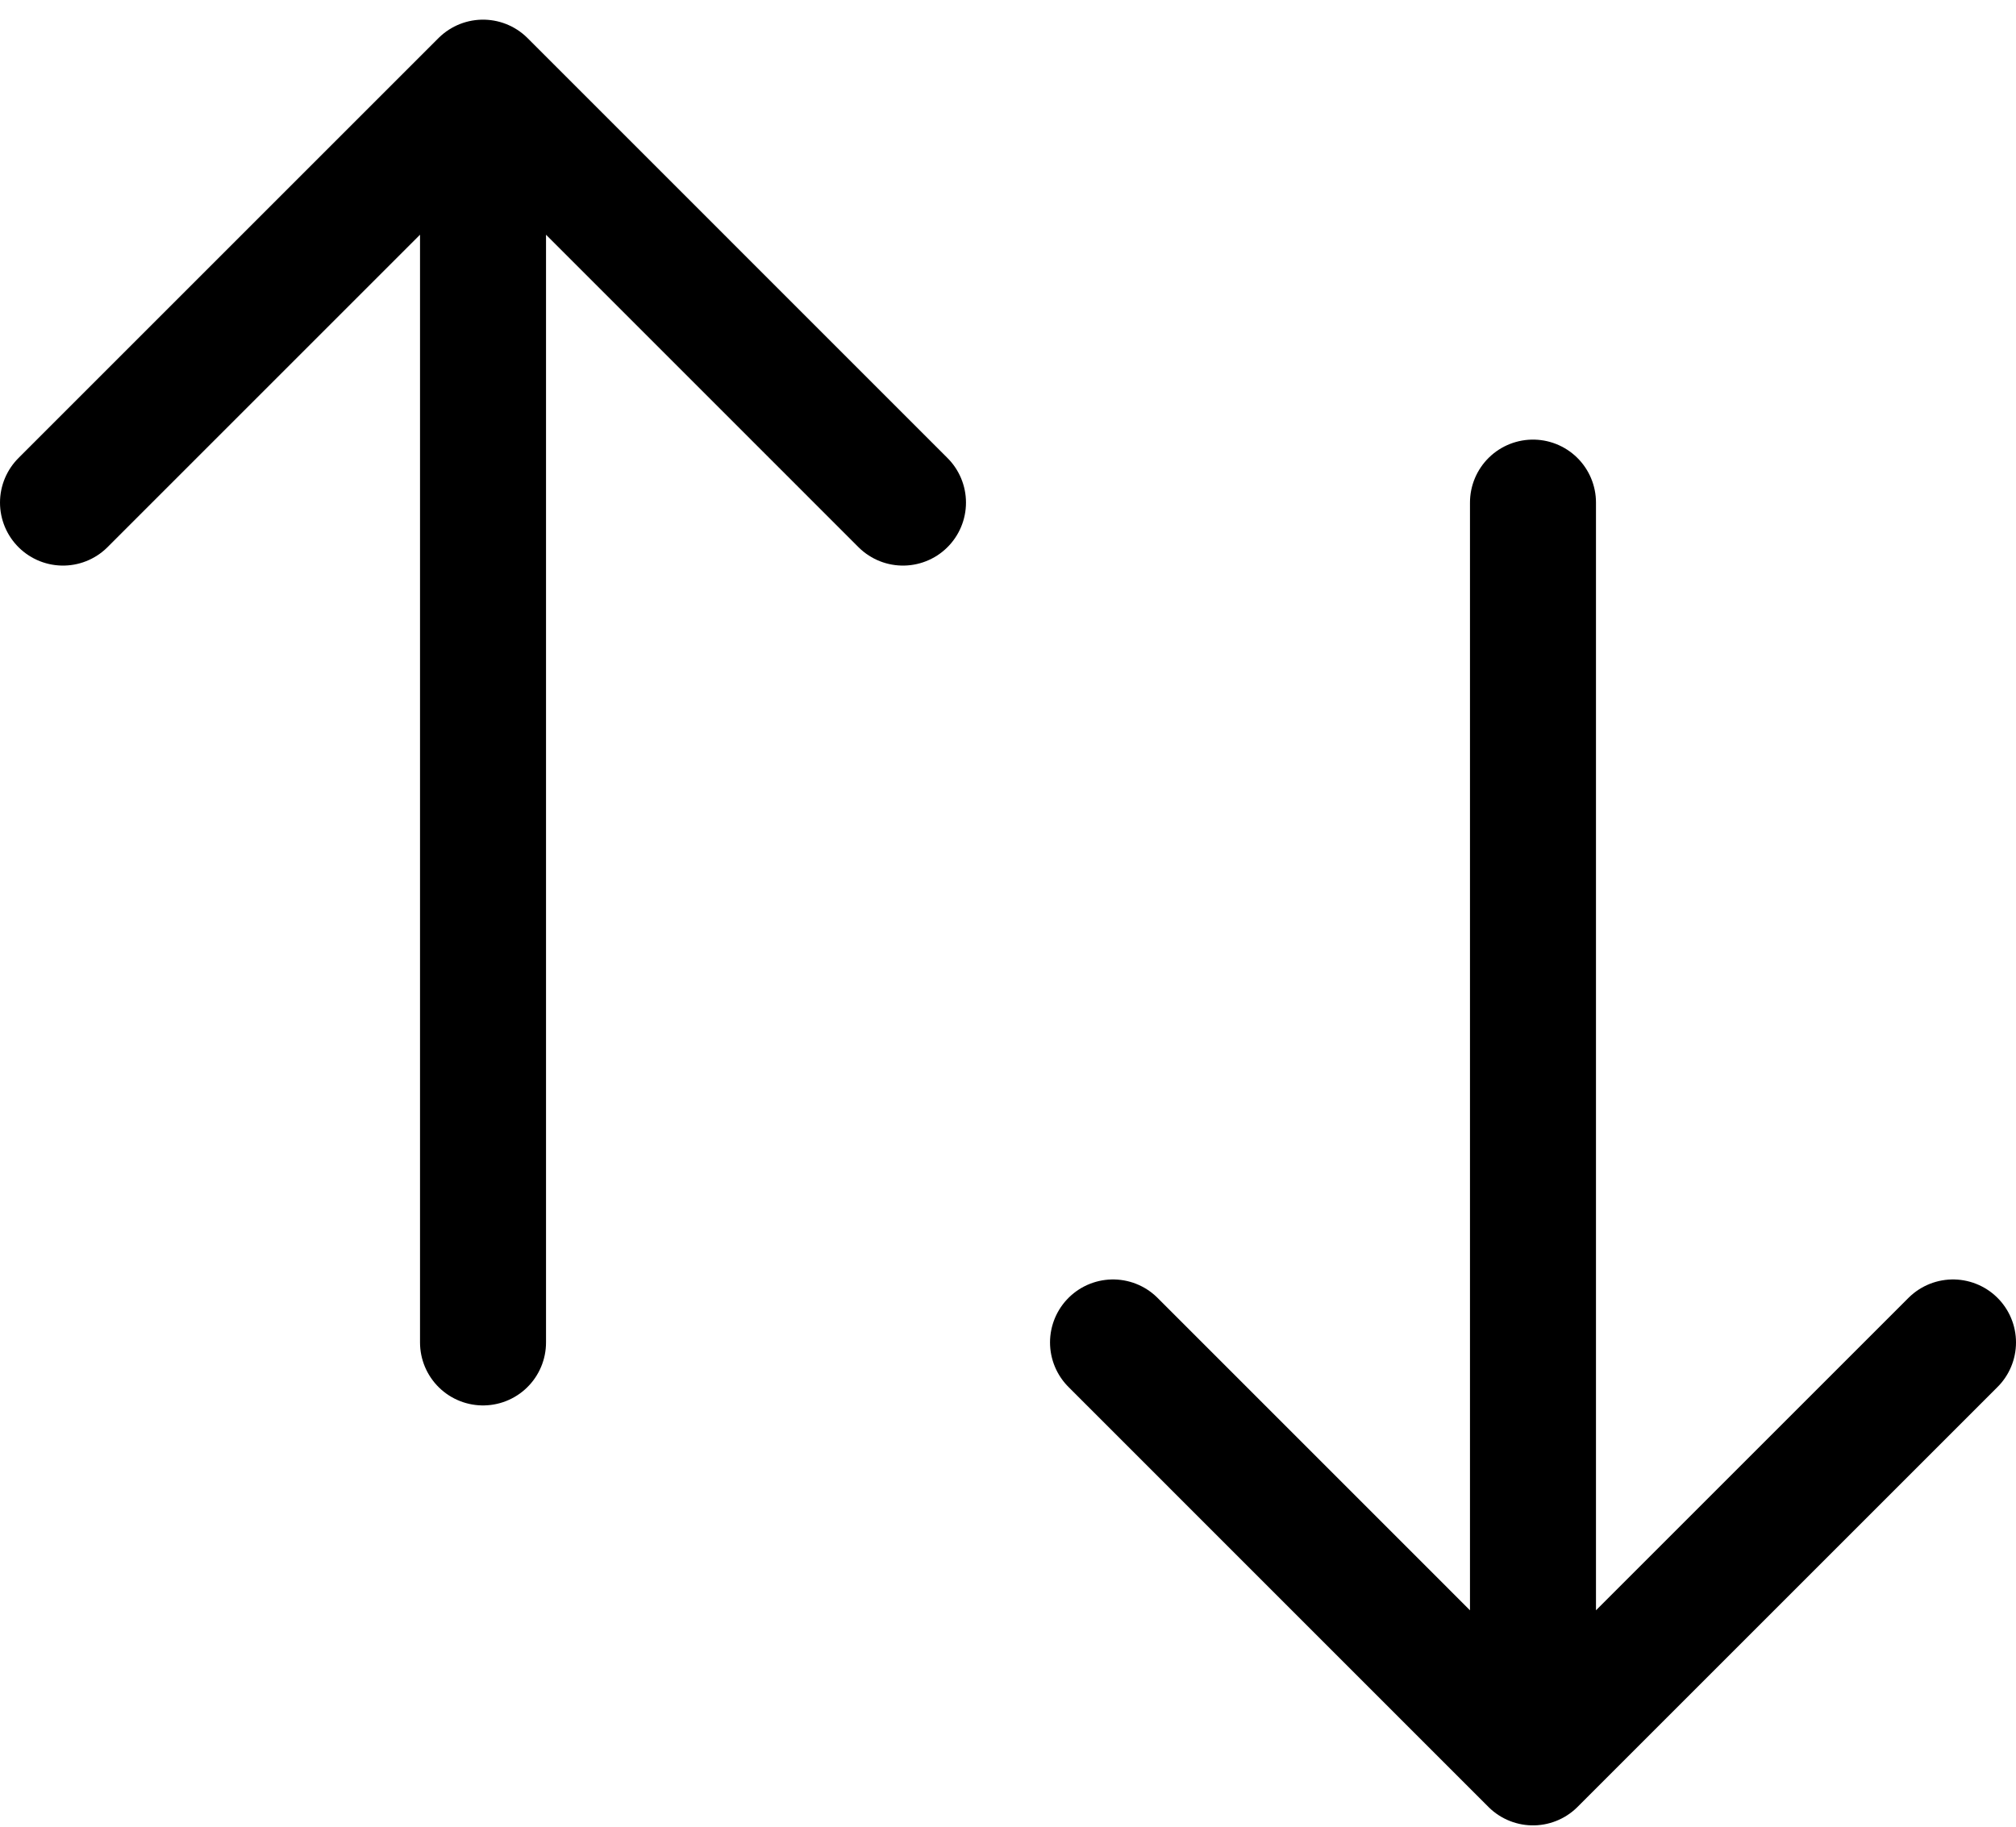 <svg width="32" height="29" viewBox="0 0 32 29" fill="none" xmlns="http://www.w3.org/2000/svg">
<path d="M7.667 21.312V1.312M7.667 1.312L1 7.979M7.667 1.312L14.333 7.979M24.333 7.979V27.979M24.333 27.979L31 21.312M24.333 27.979L17.667 21.312" stroke="black" stroke-width="2" stroke-linecap="round" stroke-linejoin="round"/>
</svg>
